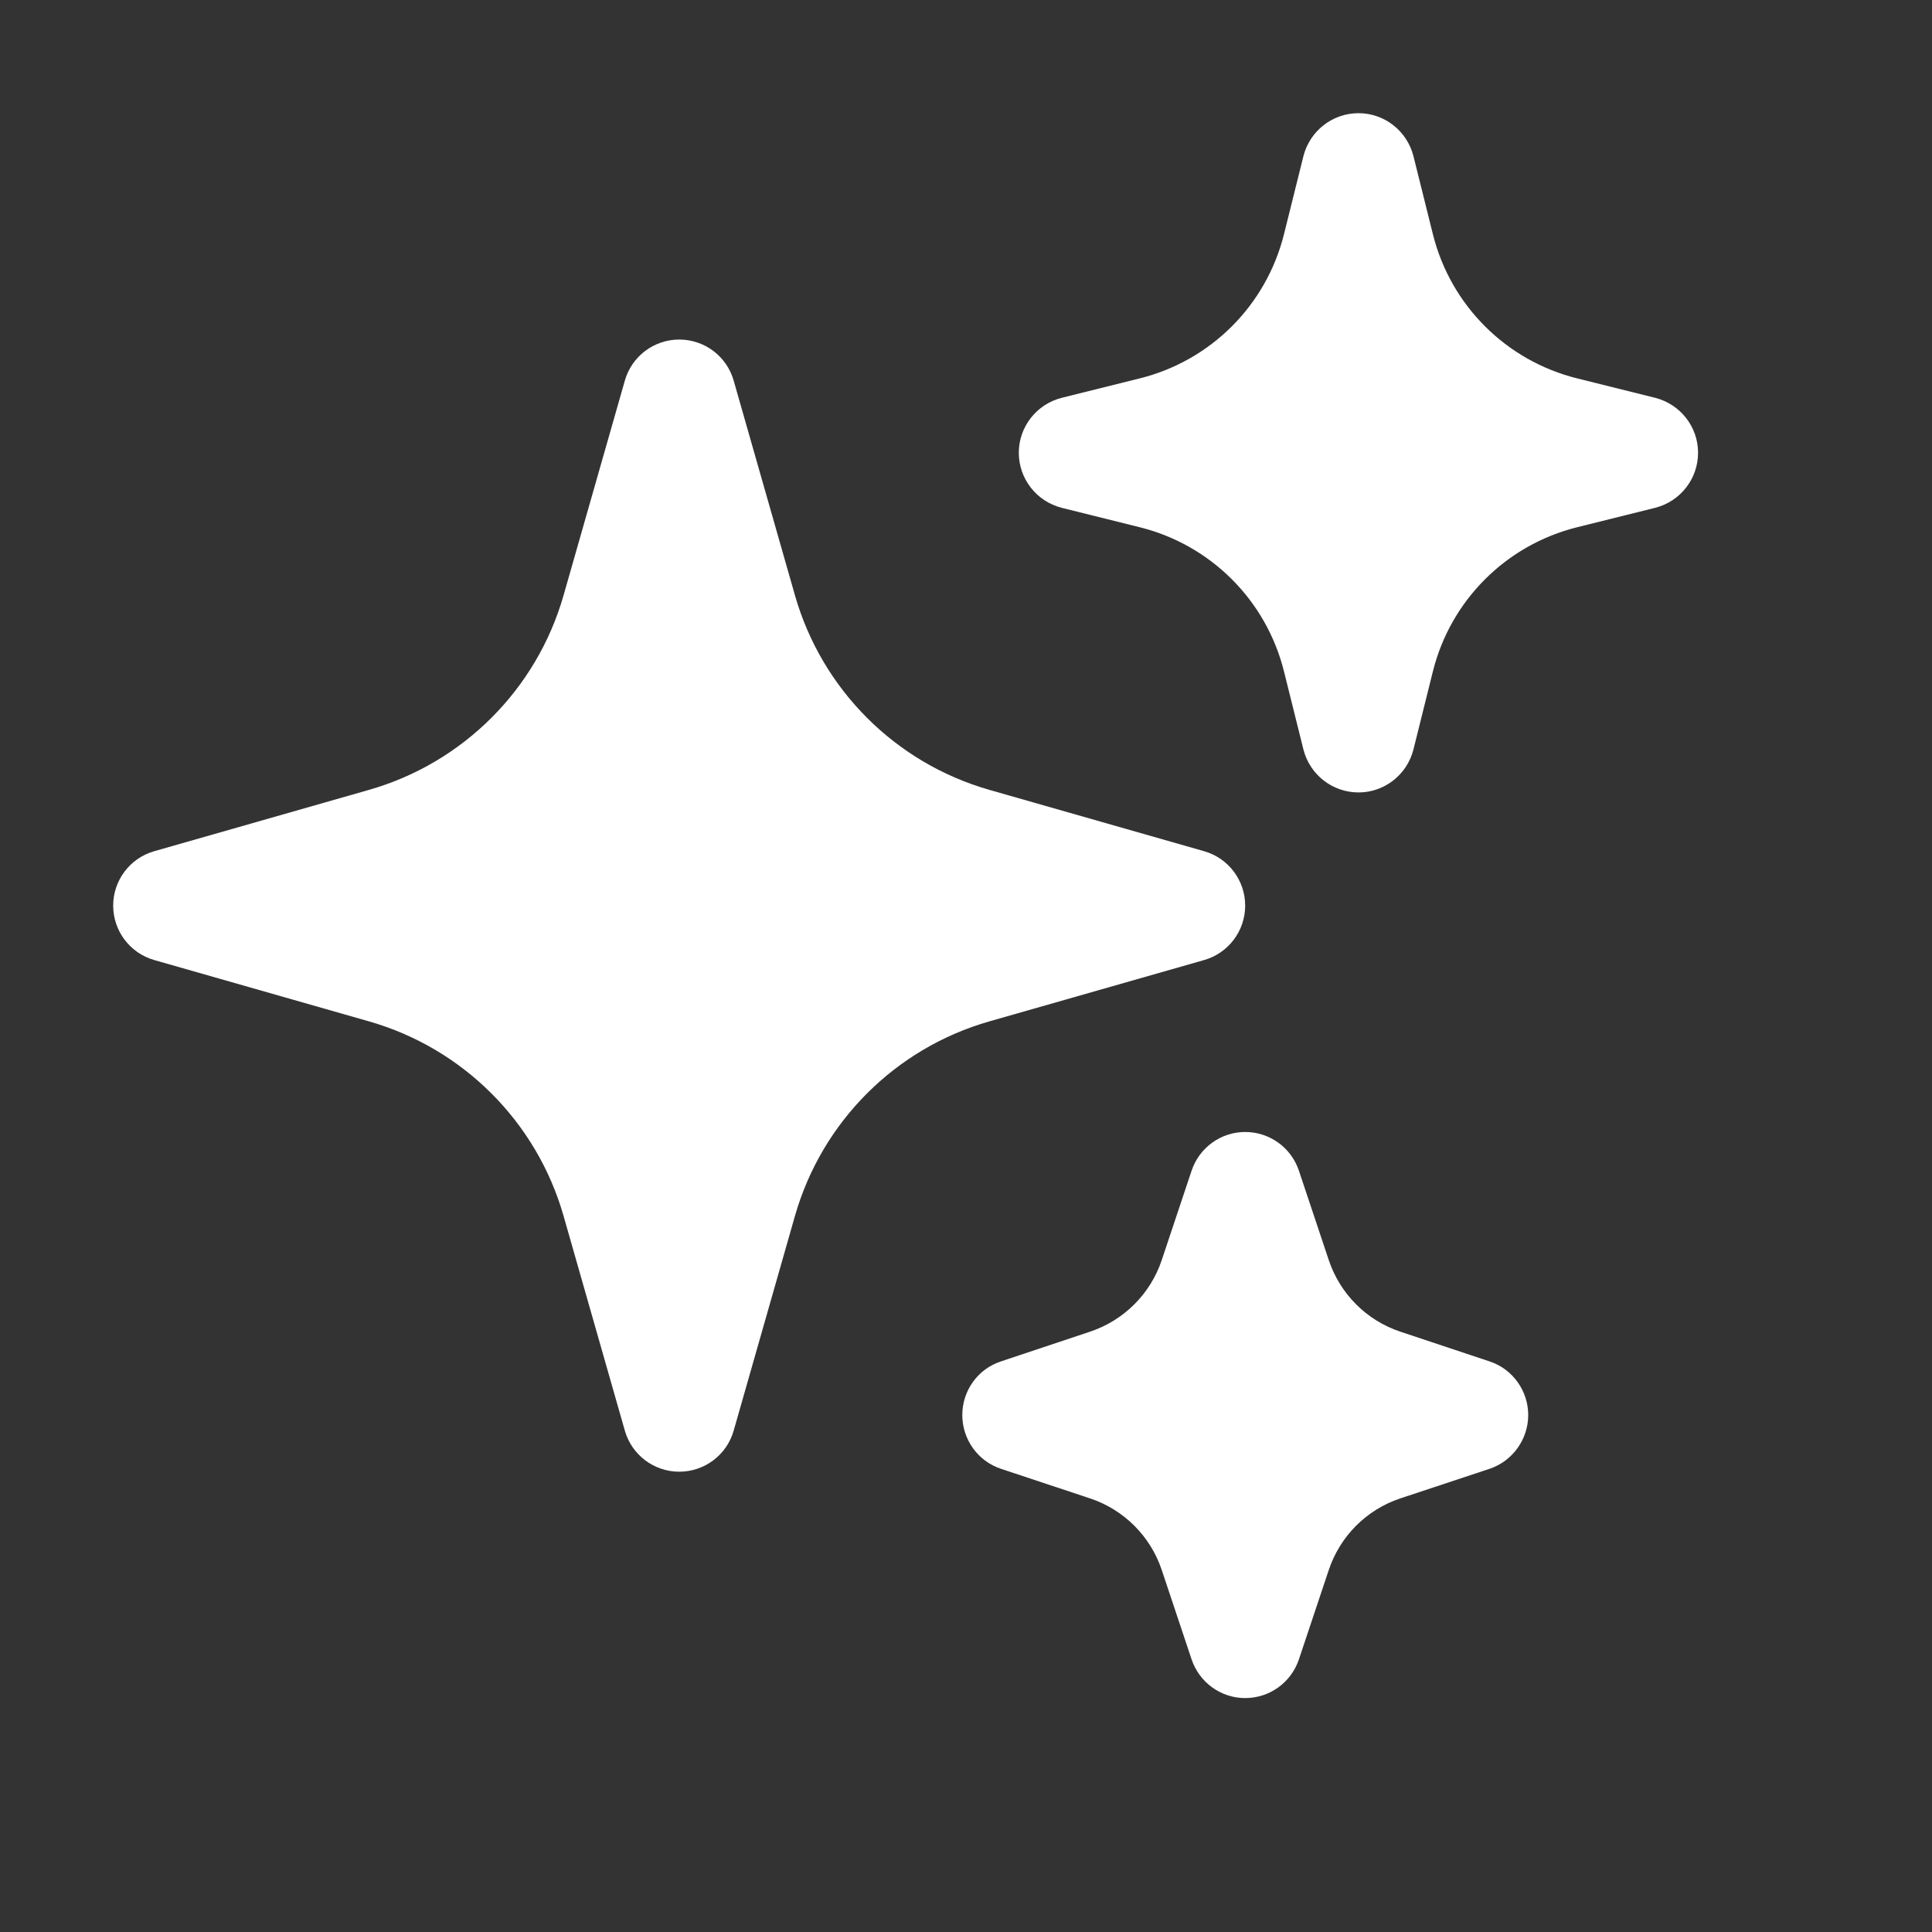 <svg width="12" height="12" viewBox="0 0 12 12" fill="none" xmlns="http://www.w3.org/2000/svg">
    <rect x="0" y="0" width="12" height="12" fill="#333333" stroke="none"/>
    <path fill-rule="evenodd" clip-rule="evenodd" d="M4.219 2.109C4.376 2.109 4.514 2.213 4.557 2.364L4.938 3.699C5.105 4.282 5.561 4.739 6.145 4.906L7.479 5.287C7.63 5.33 7.734 5.468 7.734 5.625C7.734 5.782 7.63 5.92 7.479 5.963L6.145 6.344C5.561 6.511 5.105 6.968 4.938 7.551L4.557 8.886C4.514 9.037 4.376 9.141 4.219 9.141C4.062 9.141 3.924 9.037 3.881 8.886L3.5 7.551C3.333 6.968 2.876 6.511 2.292 6.344L0.958 5.963C0.807 5.92 0.703 5.782 0.703 5.625C0.703 5.468 0.807 5.33 0.958 5.287L2.292 4.906C2.876 4.739 3.333 4.282 3.5 3.699L3.881 2.364C3.924 2.213 4.062 2.109 4.219 2.109Z" fill="white"/>
    <path fill-rule="evenodd" clip-rule="evenodd" d="M8.438 0.703C8.599 0.703 8.739 0.813 8.779 0.969L8.9 1.455C9.01 1.896 9.354 2.24 9.795 2.35L10.281 2.471C10.437 2.511 10.547 2.651 10.547 2.812C10.547 2.974 10.437 3.114 10.281 3.154L9.795 3.275C9.354 3.385 9.01 3.729 8.9 4.17L8.779 4.656C8.739 4.812 8.599 4.922 8.438 4.922C8.276 4.922 8.136 4.812 8.096 4.656L7.975 4.17C7.865 3.729 7.521 3.385 7.08 3.275L6.594 3.154C6.438 3.114 6.328 2.974 6.328 2.812C6.328 2.651 6.438 2.511 6.594 2.471L7.08 2.35C7.521 2.24 7.865 1.896 7.975 1.455L8.096 0.969C8.136 0.813 8.276 0.703 8.438 0.703Z" fill="white"/>
    <path fill-rule="evenodd" clip-rule="evenodd" d="M7.734 7.031C7.886 7.031 8.02 7.128 8.068 7.272L8.253 7.826C8.323 8.036 8.487 8.201 8.697 8.271L9.252 8.456C9.395 8.503 9.492 8.638 9.492 8.789C9.492 8.94 9.395 9.075 9.252 9.123L8.697 9.307C8.487 9.377 8.323 9.542 8.253 9.752L8.068 10.306C8.02 10.45 7.886 10.547 7.734 10.547C7.583 10.547 7.449 10.45 7.401 10.306L7.216 9.752C7.146 9.542 6.981 9.377 6.771 9.307L6.217 9.123C6.073 9.075 5.977 8.94 5.977 8.789C5.977 8.638 6.073 8.503 6.217 8.456L6.771 8.271C6.981 8.201 7.146 8.036 7.216 7.826L7.401 7.272C7.449 7.128 7.583 7.031 7.734 7.031Z" fill="white"/>
</svg>
